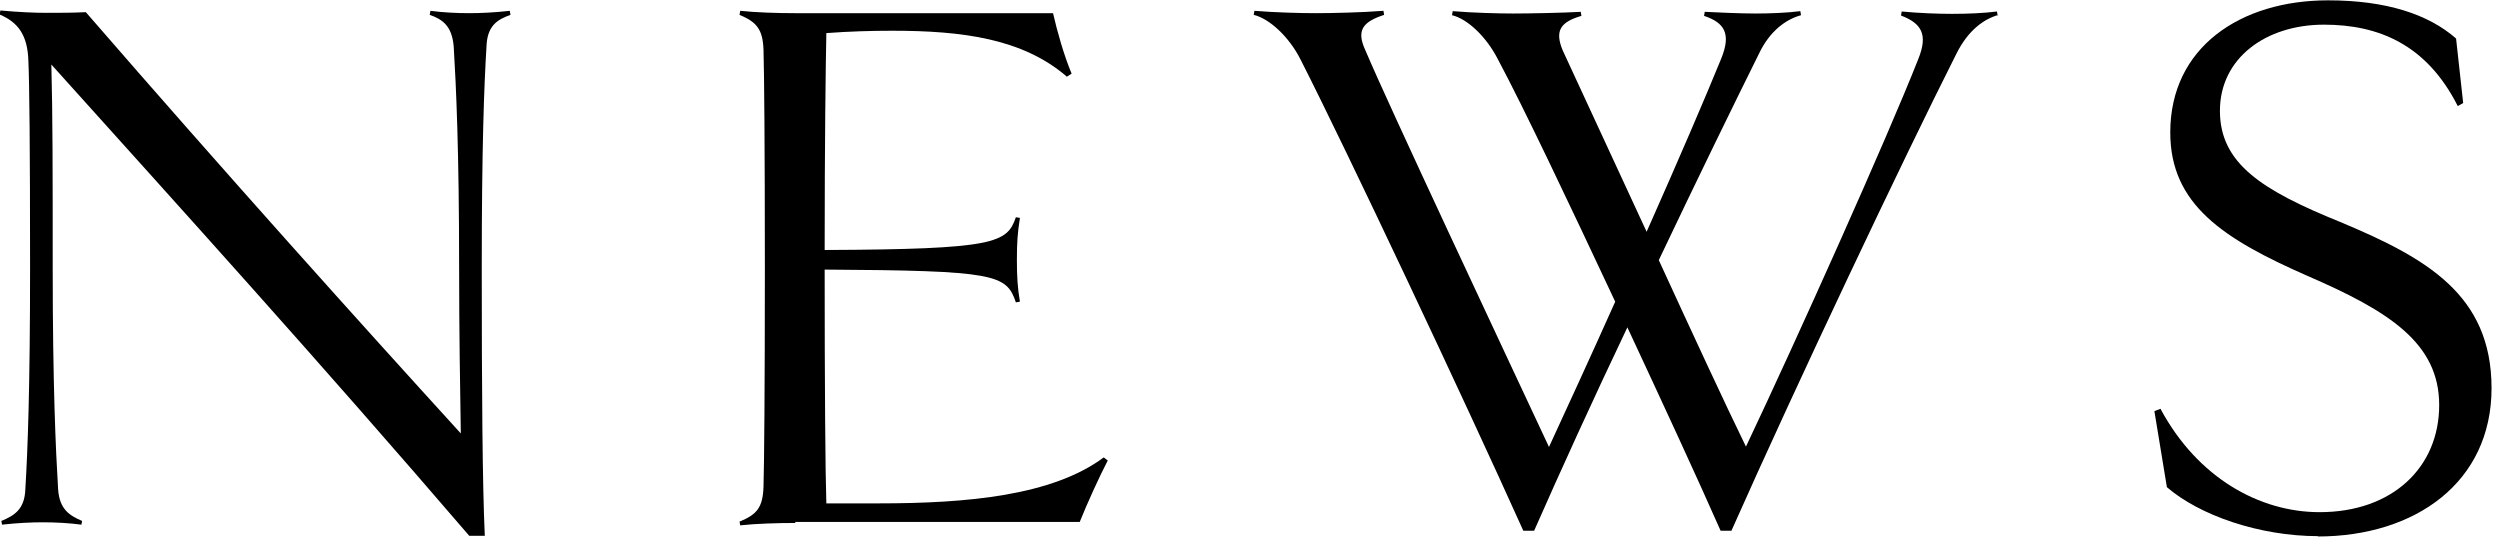 <?xml version="1.0" encoding="UTF-8"?><svg id="_レイヤー_1" xmlns="http://www.w3.org/2000/svg" viewBox="0 0 74 16"><path d="M15.11,.44c-.39,.14-.69,.32-.71,.94-.07,1.15-.14,2.97-.14,6.55s.02,6.42,.09,7.93h-.46C9.43,10.67,5.47,6.3,1.52,1.91c.04,1.52,.04,3.15,.04,6.02,0,3.45,.09,5.4,.16,6.55,.04,.6,.34,.78,.71,.94l-.02,.11c-.37-.05-.78-.07-1.15-.07-.34,0-.76,.02-1.2,.07l-.02-.11c.39-.16,.69-.35,.71-.94,.07-1.15,.14-2.99,.14-6.55s-.02-5.5-.05-6.12c-.02-.76-.3-1.15-.85-1.38l.02-.12c.55,.05,1.01,.07,1.36,.07,.39,0,.78,0,1.17-.02C6.74,5.2,10.56,9.45,13.64,12.83c-.02-1.29-.05-3.01-.05-4.9,0-3.47-.09-5.4-.16-6.55-.05-.62-.34-.81-.71-.94l.02-.12c.37,.05,.78,.07,1.15,.07,.34,0,.76-.02,1.2-.07l.02,.12Z"/><path d="M23.54,15.48c-.53,0-1.17,.02-1.63,.07l-.02-.11c.51-.21,.69-.41,.71-1.04,.02-.69,.04-2.9,.04-6.46s-.02-5.79-.04-6.46c-.02-.62-.21-.83-.71-1.04l.02-.12c.46,.05,1.1,.07,1.63,.07h7.63c.12,.53,.32,1.24,.55,1.79l-.14,.09c-1.31-1.13-3.1-1.36-5.17-1.36-.62,0-1.29,.02-1.95,.07-.02,.94-.05,3.33-.05,6.42,5.06-.02,5.4-.21,5.66-.97l.12,.02c-.07,.44-.09,.74-.09,1.24s.02,.83,.09,1.24l-.12,.02c-.28-.83-.6-.94-5.66-.97,0,3.4,.02,6.05,.05,6.92h1.56c2.62,0,5.13-.23,6.65-1.36l.12,.09c-.23,.44-.62,1.29-.83,1.82h-8.42Z"/><path d="M59.16,.44c-.44,.12-.9,.46-1.24,1.13-1.59,3.15-4.71,9.73-6.67,14.14h-.32c-.71-1.61-1.72-3.79-2.76-6.02-1.01,2.12-1.98,4.25-2.76,6.02h-.32c-1.75-3.89-5.24-11.29-6.6-13.96-.34-.67-.92-1.2-1.38-1.31l.02-.12c.6,.05,1.36,.07,1.82,.07s1.38-.02,2-.07l.02,.12c-.64,.21-.83,.46-.55,1.06,.67,1.59,4.05,8.78,5.43,11.73,.53-1.15,1.24-2.69,1.96-4.3-1.36-2.9-2.71-5.75-3.47-7.17-.34-.67-.9-1.2-1.36-1.31l.02-.12c.6,.05,1.36,.07,1.79,.07,.46,0,1.52-.02,2-.05l.02,.12c-.62,.18-.8,.44-.55,1.03l2.48,5.36c.92-2.07,1.75-4,2.21-5.13,.3-.74,.09-1.06-.51-1.26l.02-.12c.37,.02,1.08,.05,1.5,.05,.44,0,.94-.02,1.33-.07l.02,.12c-.44,.12-.92,.46-1.24,1.13-.74,1.49-1.82,3.7-2.97,6.12,.96,2.09,1.95,4.23,2.58,5.52,1.47-3.1,4.18-9.13,5.1-11.47,.3-.74,.09-1.06-.51-1.29l.02-.12c.51,.05,1.1,.07,1.49,.07,.46,0,.94-.02,1.33-.07l.02,.12Z"/><path d="M68.62,15.87c-1.75,0-3.52-.62-4.48-1.45l-.37-2.25,.18-.07c1.1,2.05,2.94,3.06,4.71,3.06,2.16,0,3.54-1.33,3.54-3.17s-1.49-2.78-3.89-3.82c-2.51-1.1-4.07-2.12-4.07-4.25,0-2.53,2.09-3.91,4.67-3.91,1.72,0,2.97,.41,3.79,1.13l.21,1.91-.16,.09c-.92-1.82-2.34-2.41-3.96-2.41-1.72,0-3.08,.99-3.08,2.55s1.24,2.35,3.56,3.29c2.53,1.06,4.48,2.14,4.48,4.92s-2.25,4.39-5.15,4.39Z"/></svg>